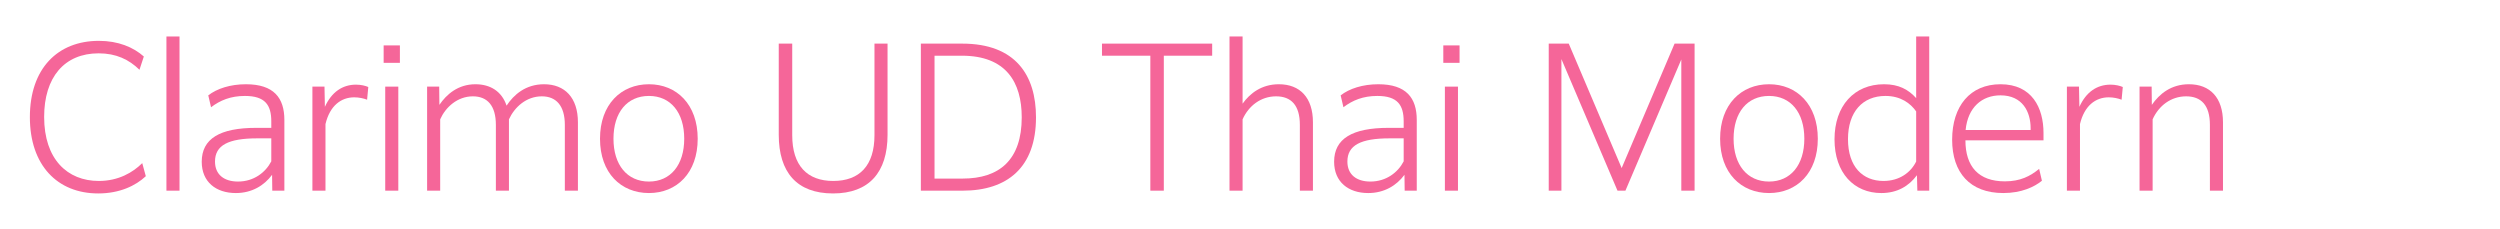 <?xml version="1.0" encoding="utf-8"?>
<!-- Generator: Adobe Illustrator 22.0.1, SVG Export Plug-In . SVG Version: 6.00 Build 0)  -->
<svg version="1.1" xmlns="http://www.w3.org/2000/svg" xmlns:xlink="http://www.w3.org/1999/xlink" x="0px" y="0px"
	 viewBox="0 0 984 90" enable-background="new 0 0 984 90" xml:space="preserve">
<g id="samples">
</g>
<g id="titles">
	<g>
		<path fill="#F56699" d="M38.669,76.139c-16.146,0-26.911-11.154-26.911-30.03
			c0-19.189,10.999-30.031,27.146-30.031c7.645,0,13.572,2.496,17.706,6.162l-1.716,5.226
			c-4.134-4.056-9.204-6.474-16.068-6.474c-13.494,0-21.451,9.438-21.451,25.039
			c0,16.614,9.127,25.194,21.529,25.194c7.722,0,13.416-3.354,17.083-7.02l1.403,5.147
			C53.412,73.097,47.094,76.139,38.669,76.139z"/>
		<path fill="#F56699" d="M65.508,14.36h5.148v60.687h-5.148V14.36z"/>
		<path fill="#F56699" d="M107.091,68.807c-3.12,4.212-7.956,7.177-14.274,7.177
			c-7.8,0-13.416-4.368-13.416-12.325c0-9.048,7.098-13.338,21.45-13.338h5.929v-2.574
			c0-6.396-2.418-9.984-10.375-9.984c-5.615,0-9.75,1.716-13.338,4.446l-1.092-4.681
			c3.432-2.651,8.658-4.368,14.82-4.368c10.998,0,15.133,5.383,15.133,14.041v27.847h-4.759
			L107.091,68.807z M106.779,63.503V54.454h-5.538c-11.389,0-16.615,2.73-16.615,9.127
			c0,5.147,3.589,7.878,9.049,7.878C99.915,71.459,104.518,67.871,106.779,63.503z"/>
		<path fill="#F56699" d="M128.11,75.047h-5.148V34.096h4.758l0.156,7.956
			c2.652-5.851,6.942-8.736,12.246-8.736c2.028,0,3.822,0.468,4.837,0.937l-0.469,4.992
			c-1.403-0.547-3.275-0.937-5.07-0.937c-5.147,0-9.594,3.276-11.31,10.53V75.047z"/>
		<path fill="#F56699" d="M151.002,17.871h6.396v6.864h-6.396V17.871z M151.626,34.096h5.148v40.951h-5.148
			V34.096z"/>
		<path fill="#F56699" d="M173.256,75.047h-5.147V34.096h4.758l0.078,7.176
			c2.808-4.134,7.332-8.112,14.196-8.112c5.851,0,10.375,2.809,12.246,8.425
			c2.809-4.29,7.488-8.425,14.743-8.425c8.19,0,13.339,5.305,13.339,14.977v26.911h-5.148V49.15
			c0-7.566-3.433-11.232-9.049-11.232c-6.162,0-10.764,4.29-12.948,9.048v28.081h-5.148V49.15
			c0-7.566-3.354-11.232-9.048-11.232c-6.084,0-10.765,4.29-12.871,9.048V75.047z"/>
		<path fill="#F56699" d="M236.162,54.61c0-13.494,8.268-21.451,19.267-21.451
			c10.92,0,19.188,7.957,19.188,21.451s-8.269,21.373-19.188,21.373
			C244.43,75.983,236.162,68.104,236.162,54.61z M269.312,54.61c0-10.374-5.382-16.849-13.884-16.849
			c-8.581,0-13.963,6.475-13.963,16.849c0,10.296,5.382,16.849,13.963,16.849
			C263.931,71.459,269.312,64.906,269.312,54.61z"/>
		<path fill="#F56699" d="M306.516,17.169h5.304v36.037c0,11.935,5.851,18.019,16.147,18.019
			c10.374,0,16.225-6.084,16.225-18.019V17.169h5.147V53.05c0,14.743-7.254,23.089-21.45,23.089
			c-14.275,0-21.373-8.346-21.373-23.089V17.169z"/>
		<path fill="#F56699" d="M378.908,75.047H362.45V17.169h16.303c20.982,0,29.017,12.48,29.017,29.017
			C407.77,65.921,396.459,75.047,378.908,75.047z M367.832,21.927v48.362h11.076
			c14.509,0,23.245-7.41,23.245-24.104c0-13.806-6.162-24.259-23.557-24.259H367.832z"/>
		<path fill="#F56699" d="M458.078,21.927v53.12h-5.305V21.927h-19.033v-4.758h43.37v4.758H458.078z"/>
		<path fill="#F56699" d="M489.081,75.047h-5.147V14.36h5.147v26.443
			c2.887-4.056,7.488-7.645,14.274-7.645c8.347,0,13.417,5.305,13.417,14.977v26.911h-5.148V49.15
			c0-7.723-3.432-11.232-9.36-11.232c-5.928,0-10.764,3.666-13.183,9.048V75.047z"/>
		<path fill="#F56699" d="M552.799,68.807c-3.12,4.212-7.956,7.177-14.274,7.177
			c-7.8,0-13.416-4.368-13.416-12.325c0-9.048,7.098-13.338,21.45-13.338h5.929v-2.574
			c0-6.396-2.418-9.984-10.374-9.984c-5.617,0-9.751,1.716-13.339,4.446l-1.092-4.681
			c3.432-2.651,8.658-4.368,14.82-4.368c10.998,0,15.133,5.383,15.133,14.041v27.847h-4.759
			L552.799,68.807z M552.487,63.503V54.454h-5.538c-11.389,0-16.615,2.73-16.615,9.127
			c0,5.147,3.589,7.878,9.049,7.878C545.623,71.459,550.225,67.871,552.487,63.503z"/>
		<path fill="#F56699" d="M568.085,17.871h6.396v6.864h-6.396V17.871z M568.709,34.096h5.148v40.951h-5.148
			V34.096z"/>
		<path fill="#F56699" d="M614.573,23.253v51.794h-4.992V17.169h7.878l20.827,48.985l20.827-48.985h7.878
			v57.878h-5.227v-51.638l-21.997,51.638h-3.119L614.573,23.253z"/>
		<path fill="#F56699" d="M677.035,54.61c0-13.494,8.269-21.451,19.268-21.451
			c10.92,0,19.188,7.957,19.188,21.451s-8.269,21.373-19.188,21.373
			C685.304,75.983,677.035,68.104,677.035,54.61z M710.187,54.61c0-10.374-5.382-16.849-13.884-16.849
			c-8.581,0-13.963,6.475-13.963,16.849c0,10.296,5.382,16.849,13.963,16.849
			C704.805,71.459,710.187,64.906,710.187,54.61z"/>
		<path fill="#F56699" d="M754.512,68.963c-3.197,4.29-7.722,7.021-14.04,7.021
			c-10.687,0-18.409-7.879-18.409-21.139c0-13.183,7.723-21.686,19.501-21.686
			c5.851,0,9.595,2.106,12.637,5.461V14.36h5.148v60.687h-4.681L754.512,68.963z M741.33,71.225
			c6.317,0,10.764-3.354,12.87-7.644V43.846c-2.263-3.198-6.084-6.084-12.091-6.084
			c-8.97,0-14.742,6.24-14.742,17.005C727.367,65.687,733.217,71.225,741.33,71.225z"/>
		<path fill="#F56699" d="M788.488,75.983c-13.104,0-20.125-8.034-20.125-20.983
			c0-13.26,7.099-21.841,19.033-21.841c12.402,0,16.927,9.282,16.927,19.189v2.886h-30.733
			c0,10.374,5.227,16.146,15.522,16.146c6.085,0,9.984-2.028,13.495-4.914l1.092,4.68
			C800.735,73.565,795.665,75.983,788.488,75.983z M773.668,51.178h25.585v-0.701
			c0-6.475-3.198-12.949-11.856-12.949C780.143,37.527,774.526,42.208,773.668,51.178z"/>
		<path fill="#F56699" d="M818.681,75.047h-5.148V34.096h4.758l0.156,7.956
			c2.652-5.851,6.942-8.736,12.246-8.736c2.028,0,3.822,0.468,4.837,0.937l-0.469,4.992
			c-1.403-0.547-3.275-0.937-5.07-0.937c-5.147,0-9.594,3.276-11.31,10.53V75.047z"/>
		<path fill="#F56699" d="M847.274,75.047h-5.147V34.096h4.758l0.078,7.176
			c2.964-4.29,7.566-8.112,14.586-8.112c8.347,0,13.417,5.305,13.417,14.977v26.911h-5.148V49.15
			c0-7.723-3.432-11.232-9.36-11.232c-5.928,0-10.764,3.666-13.183,9.048V75.047z"/>
	</g>
</g>
</svg>

